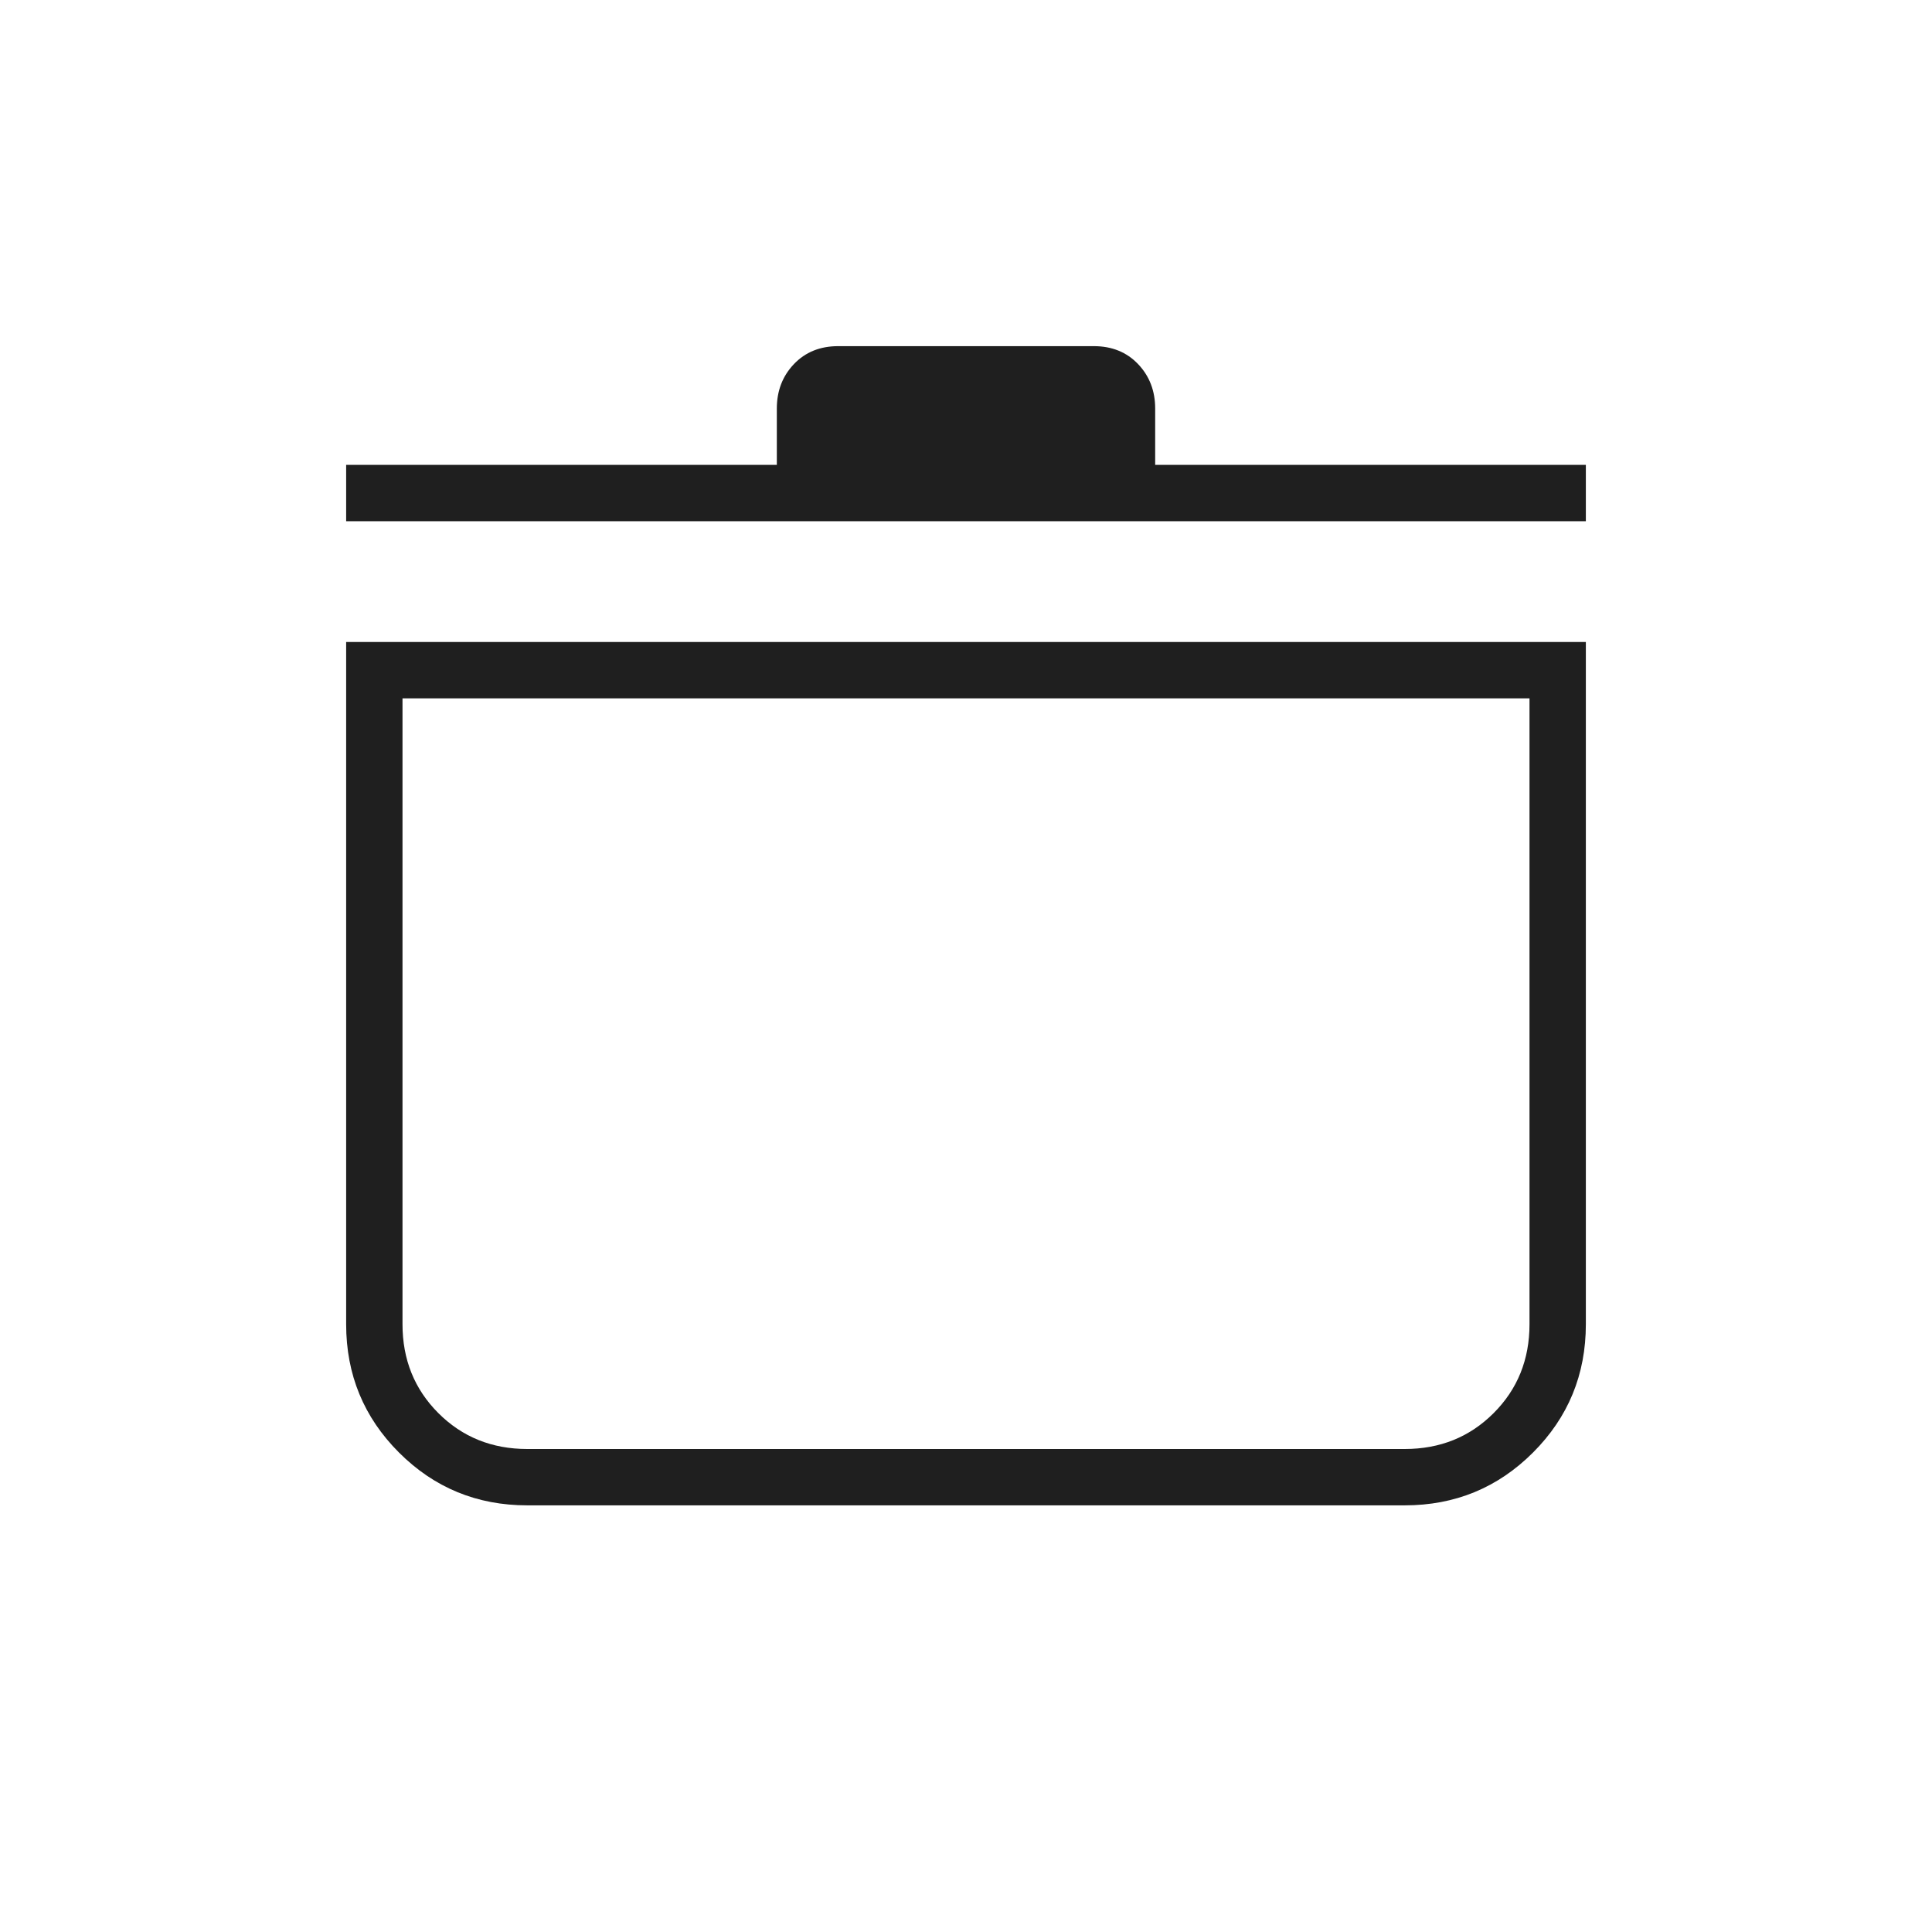 <?xml version="1.0" encoding="UTF-8"?> <svg xmlns="http://www.w3.org/2000/svg" height="24px" viewBox="0 -960 960 960" width="24px" fill="#1f1f1f"><path d="M172-641h616v339q0 37.5-26.25 63.75T698-212H262q-37.5 0-63.75-26.25T172-302v-339Zm28 28v311q0 26.35 17.82 44.17Q235.65-240 262-240h436q26.35 0 44.17-17.83Q760-275.65 760-302v-311H200Zm-28-88v-28h214v-28q0-13.17 8.5-22.09Q403-788 416.49-788h127.02q13.49 0 21.99 8.91 8.5 8.92 8.5 22.09v28h214v28H172Zm308 274Z"></path></svg> 